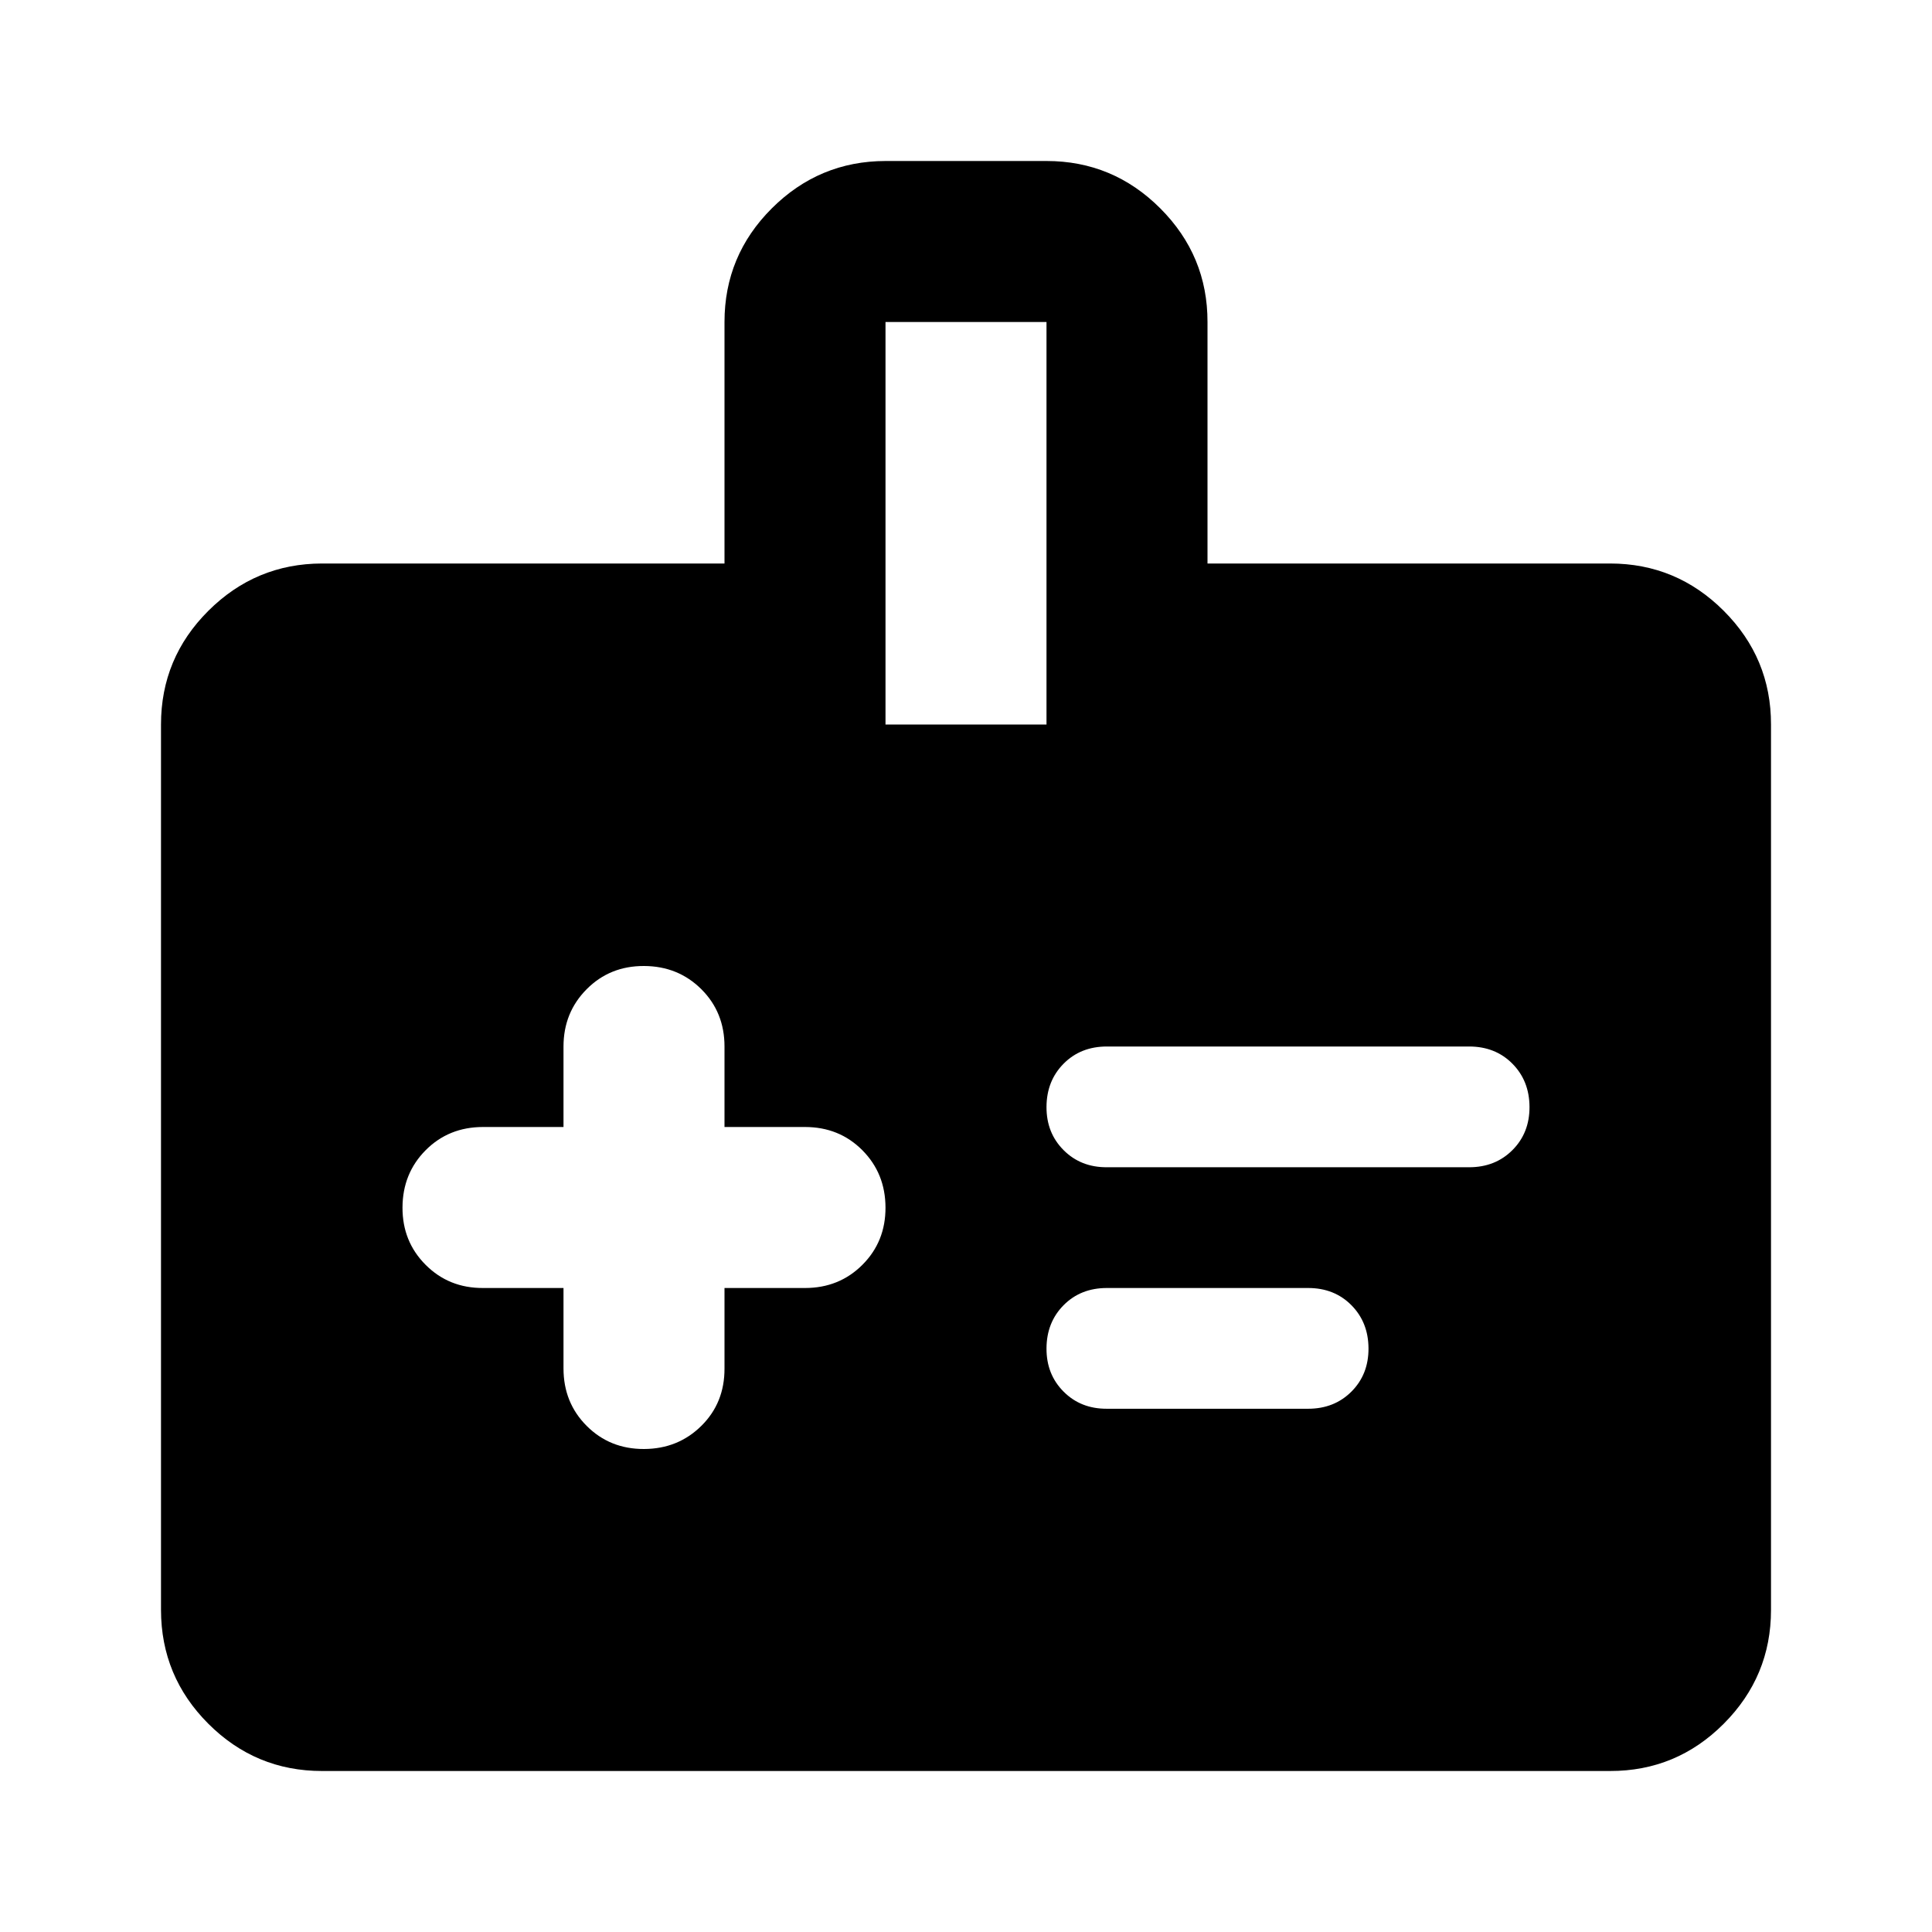 <svg width="24" height="24" viewBox="0 0 24 24" fill="none" xmlns="http://www.w3.org/2000/svg">
<path d="M7 16V17C7 17.283 7.096 17.521 7.288 17.713C7.48 17.905 7.717 18.001 8 18C8.283 17.999 8.52 17.903 8.713 17.712C8.906 17.521 9.001 17.283 9 17V16H10C10.283 16 10.521 15.904 10.713 15.712C10.905 15.52 11.001 15.283 11 15C10.999 14.717 10.903 14.48 10.712 14.288C10.521 14.096 10.283 14 10 14H9V13C9 12.717 8.904 12.479 8.712 12.288C8.52 12.097 8.283 12.001 8 12C7.717 11.999 7.48 12.095 7.288 12.288C7.096 12.481 7 12.718 7 13V14H6C5.717 14 5.479 14.096 5.288 14.288C5.097 14.48 5.001 14.717 5 15C4.999 15.283 5.095 15.52 5.288 15.713C5.481 15.906 5.718 16.001 6 16H7ZM13.75 14.5H18.25C18.467 14.5 18.646 14.429 18.788 14.287C18.93 14.145 19.001 13.966 19 13.75C18.999 13.534 18.928 13.355 18.787 13.213C18.646 13.071 18.467 13 18.25 13H13.75C13.533 13 13.354 13.071 13.213 13.213C13.072 13.355 13.001 13.534 13 13.75C12.999 13.966 13.07 14.145 13.213 14.288C13.356 14.431 13.535 14.501 13.75 14.5ZM13.75 17.5H16.25C16.467 17.5 16.646 17.429 16.788 17.287C16.93 17.145 17.001 16.966 17 16.75C16.999 16.534 16.928 16.355 16.787 16.213C16.646 16.071 16.467 16 16.25 16H13.75C13.533 16 13.354 16.071 13.213 16.213C13.072 16.355 13.001 16.534 13 16.75C12.999 16.966 13.07 17.145 13.213 17.288C13.356 17.431 13.535 17.501 13.75 17.5ZM4 22C3.45 22 2.979 21.804 2.588 21.413C2.197 21.022 2.001 20.551 2 20V9C2 8.45 2.196 7.979 2.588 7.588C2.98 7.197 3.451 7.001 4 7H9V4C9 3.45 9.196 2.979 9.588 2.588C9.98 2.197 10.451 2.001 11 2H13C13.55 2 14.021 2.196 14.413 2.588C14.805 2.98 15.001 3.451 15 4V7H20C20.55 7 21.021 7.196 21.413 7.588C21.805 7.98 22.001 8.451 22 9V20C22 20.55 21.804 21.021 21.413 21.413C21.022 21.805 20.551 22.001 20 22H4ZM11 9H13V4H11V9Z" fill="black"/>
</svg>
